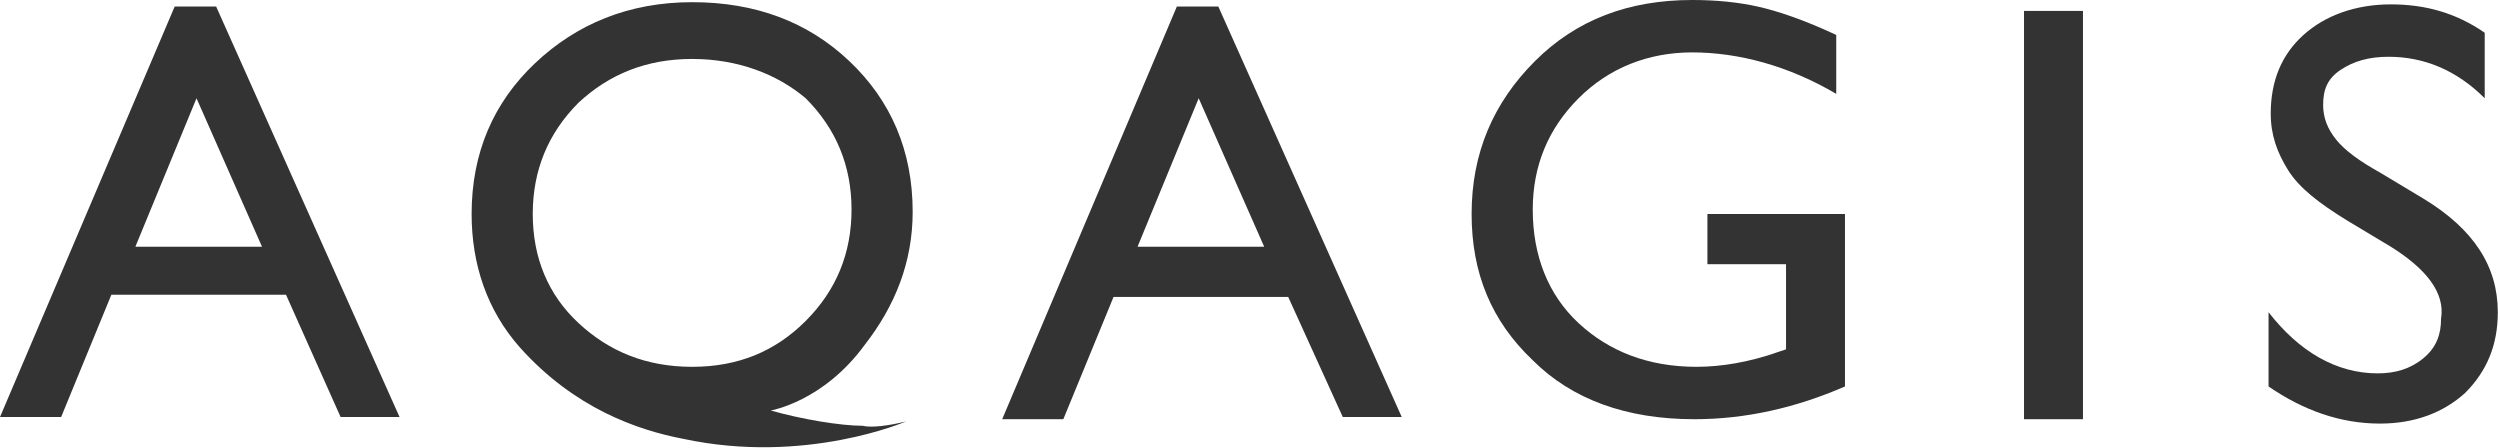 <svg xmlns="http://www.w3.org/2000/svg" xmlns:xlink="http://www.w3.org/1999/xlink" id="Layer_1" x="0px" y="0px" viewBox="0 0 114.5 20.5" style="enable-background:new 0 0 114.5 20.5;" xml:space="preserve">
<style type="text/css">
	.st0{fill:#333333;}
</style>
<path class="st0" d="M8,0.3h1.9l8.4,18.8h-2.7l-2.5-5.6h-8l-2.3,5.6H0L8,0.3z M12,11.3L9,4.5l-2.8,6.8H12z"></path>
<path class="st0" d="M41.5,19.3c0,0-4.6,2-10.2,0.8c-2.1-0.4-5-1.4-7.5-4.2c-1.5-1.7-2.2-3.8-2.2-6.1c0-2.8,1-5.1,2.9-6.9  c1.9-1.8,4.3-2.8,7.2-2.8c2.9,0,5.3,0.9,7.2,2.7c1.9,1.8,2.9,4.1,2.9,6.9c0,2.3-0.8,4.3-2.2,6.1c-1.9,2.6-4.3,3-4.3,3  c1.4,0.4,3.2,0.7,4.2,0.7C39.9,19.6,40.7,19.5,41.5,19.3z M31.7,2.7c-2.1,0-3.8,0.7-5.2,2c-1.4,1.4-2.1,3.1-2.1,5.1  c0,2,0.7,3.7,2.1,5c1.4,1.3,3.1,2,5.2,2c2.1,0,3.8-0.7,5.2-2.1c1.4-1.4,2.1-3.1,2.1-5.1c0-2-0.7-3.7-2.1-5.1  C35.6,3.4,33.8,2.7,31.7,2.7z"></path>
<path class="st0" d="M53.9,0.3h1.9l8.4,18.8h-2.7L59,13.6h-8l-2.3,5.6h-2.8L53.9,0.3z M57.9,11.3l-3-6.8l-2.8,6.8H57.9z"></path>
<path class="st0" d="M78.2,9.8h6.3v7.9c-2.3,1-4.6,1.5-6.9,1.5c-3.1,0-5.6-0.9-7.4-2.7c-1.9-1.8-2.8-4-2.8-6.7c0-2.8,1-5.1,2.9-7  C72.2,0.9,74.6,0,77.5,0c1.1,0,2.1,0.1,3,0.3c0.9,0.2,2.1,0.6,3.6,1.3v2.7c-2.2-1.3-4.5-1.9-6.6-1.9c-2,0-3.8,0.7-5.2,2.1  c-1.4,1.4-2.1,3.1-2.1,5.1c0,2.1,0.7,3.9,2.1,5.2c1.4,1.3,3.2,2,5.4,2c1.1,0,2.4-0.2,3.8-0.7l0.3-0.1v-3.9h-3.6V9.8z"></path>
<path class="st0" d="M92.7,0.5h2.7v18.7h-2.7V0.5z"></path>
<path class="st0" d="M109.5,11.3l-2-1.2c-1.3-0.8-2.2-1.5-2.7-2.3c-0.5-0.8-0.8-1.6-0.8-2.6c0-1.5,0.5-2.7,1.5-3.6  c1-0.9,2.4-1.4,4-1.4c1.6,0,3,0.4,4.3,1.3v3c-1.3-1.3-2.8-1.9-4.4-1.9c-0.9,0-1.6,0.2-2.2,0.6c-0.6,0.4-0.8,0.9-0.8,1.6  c0,0.6,0.2,1.1,0.6,1.6c0.4,0.5,1.1,1,2,1.5l2,1.2c2.3,1.4,3.4,3.1,3.4,5.2c0,1.5-0.5,2.7-1.5,3.7c-1,0.9-2.3,1.4-3.9,1.4  c-1.8,0-3.5-0.6-5.1-1.7v-3.4c1.4,1.8,3.1,2.8,5,2.8c0.8,0,1.5-0.2,2.1-0.7c0.6-0.5,0.8-1.1,0.8-1.8C112,13.4,111.1,12.3,109.5,11.3  z"></path>
</svg>